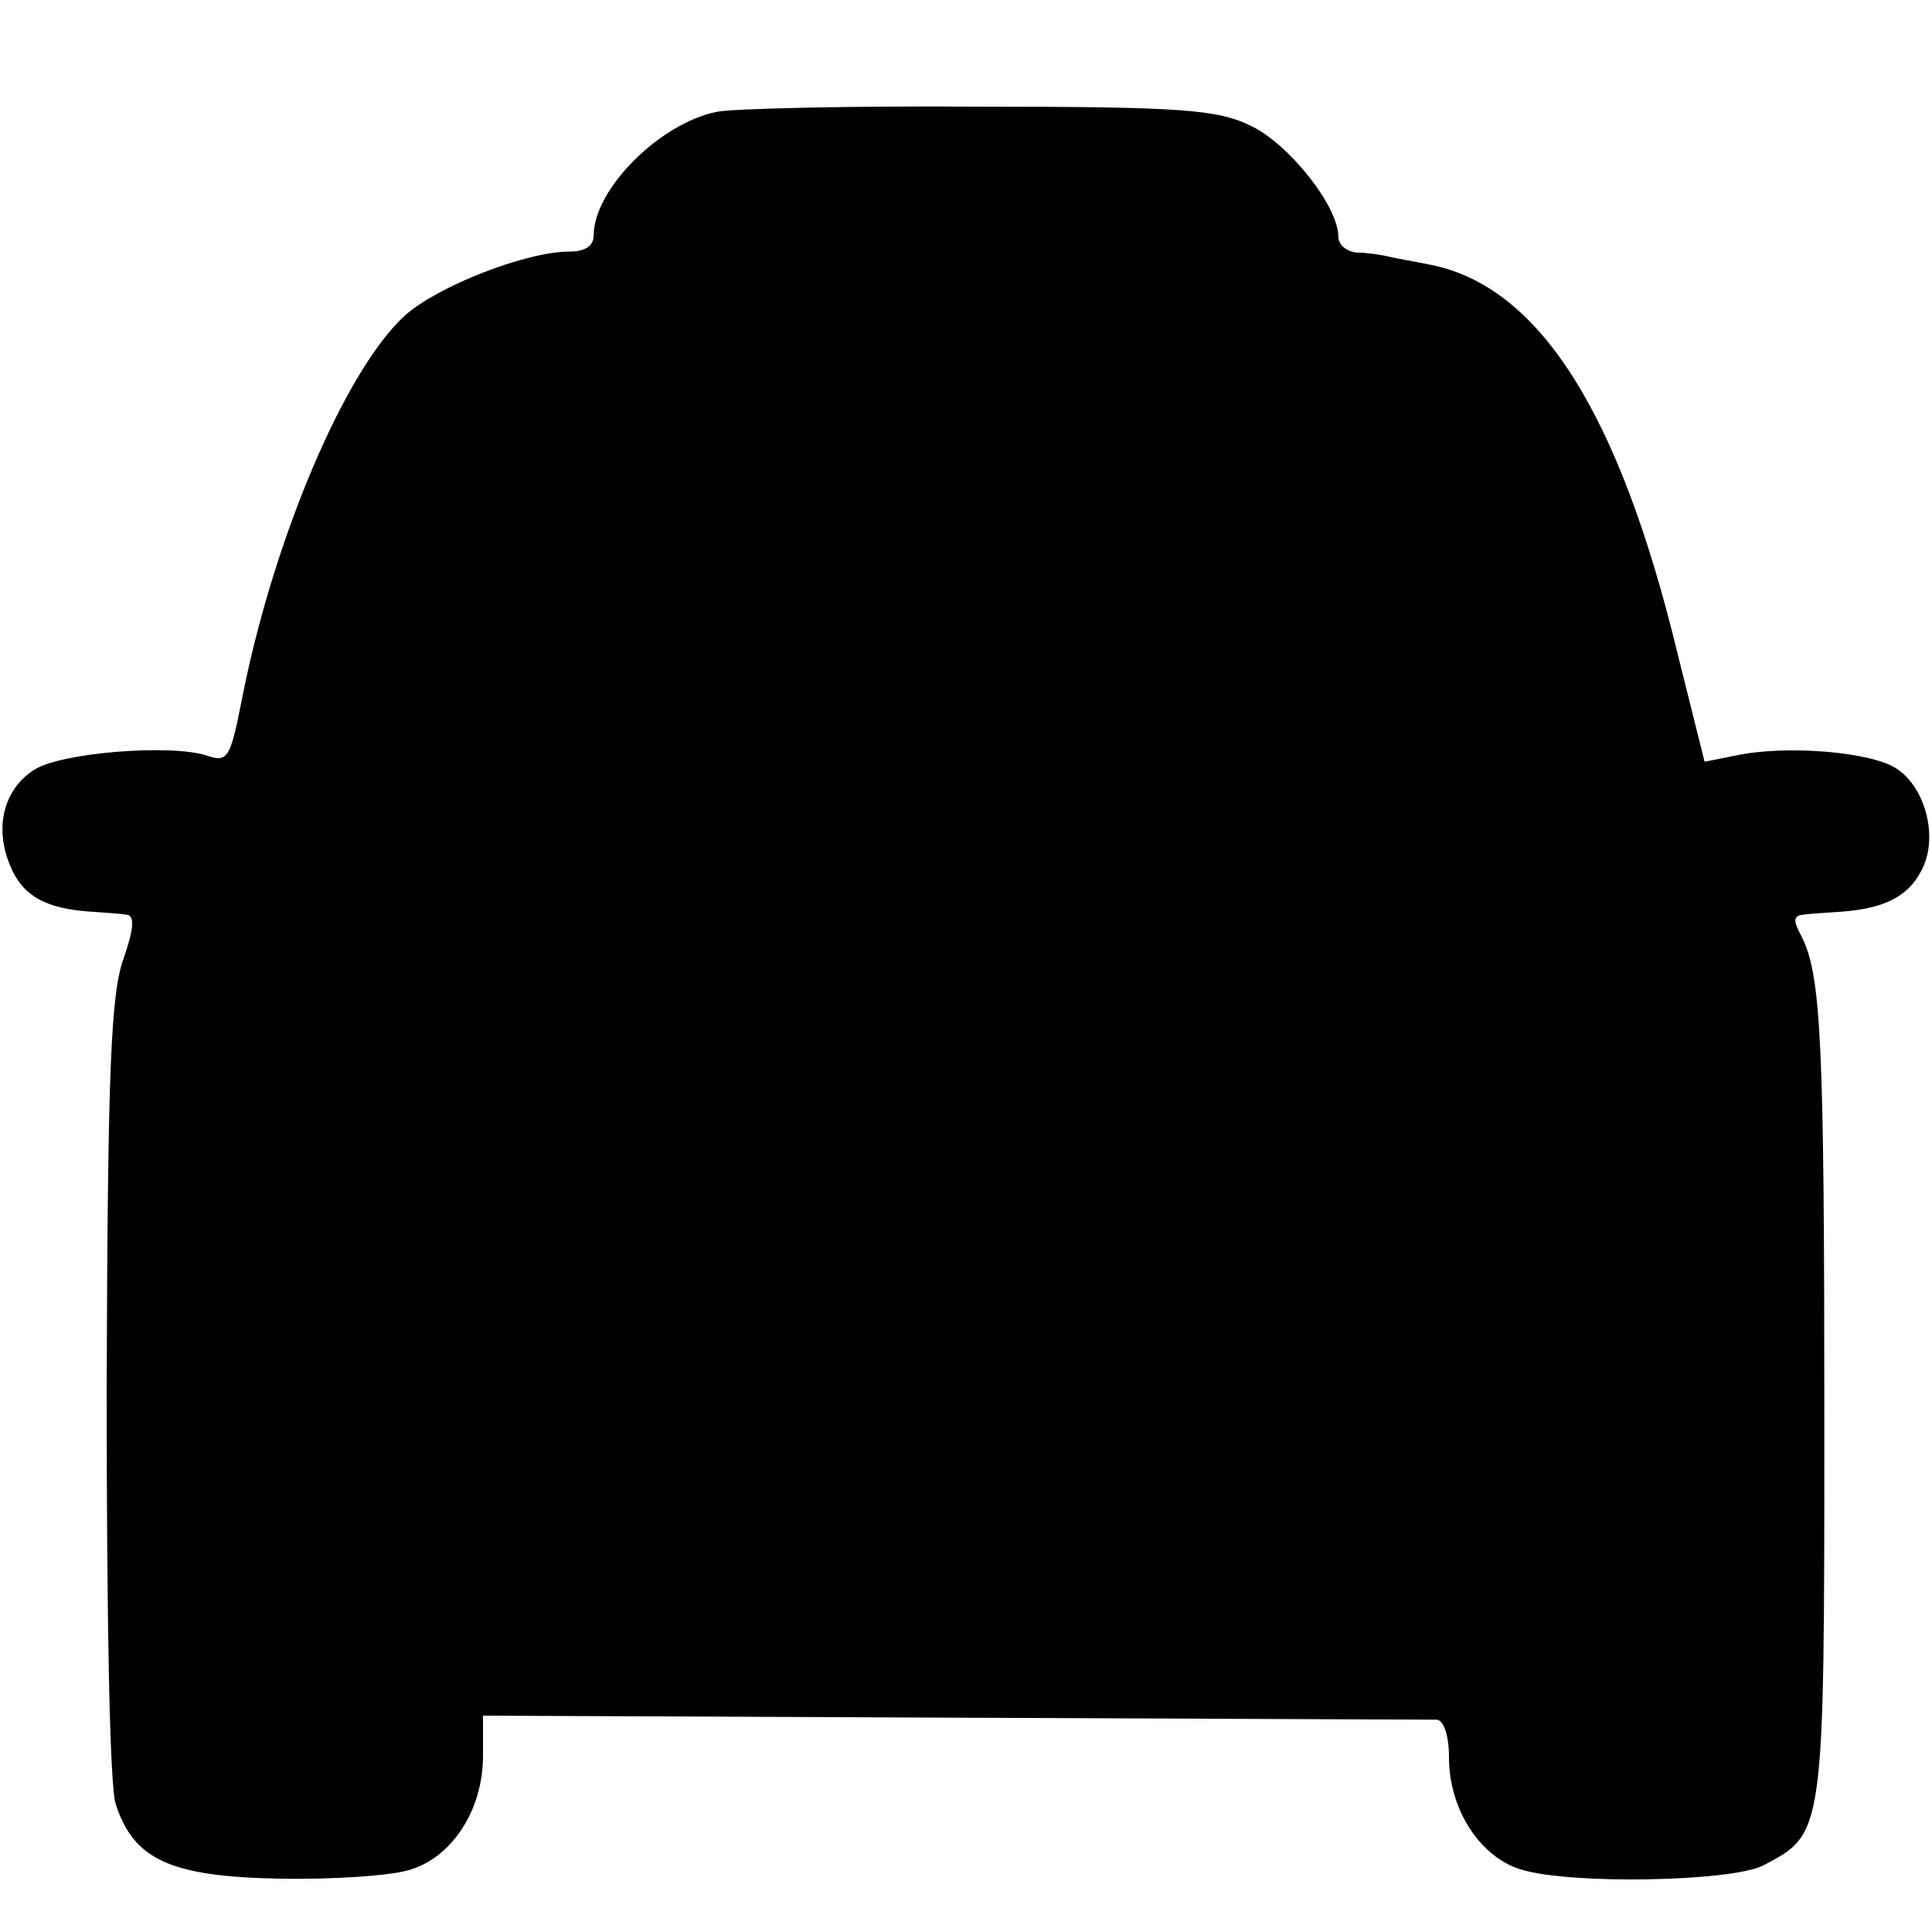 <?xml version="1.0" standalone="no"?>
<!DOCTYPE svg PUBLIC "-//W3C//DTD SVG 20010904//EN"
 "http://www.w3.org/TR/2001/REC-SVG-20010904/DTD/svg10.dtd">
<svg version="1.0" xmlns="http://www.w3.org/2000/svg"
 width="192pt" height="192pt" viewBox="0 0 192 192"
 preserveAspectRatio="xMidYMid meet">
<g transform="translate(0,192) scale(0.1,-0.1)"
fill="#000000" stroke="none">
<path d="M713 1809 c-57 -11 -123 -77 -123 -123 0 -10 -8 -16 -24 -16 -43 0
-130 -34 -163 -63 -60 -54 -132 -224 -163 -384 -11 -56 -14 -61 -34 -54 -36
12 -146 3 -172 -14 -30 -19 -40 -57 -24 -95 12 -30 35 -43 80 -46 14 -1 30 -2
36 -3 8 -1 7 -14 -3 -43 -13 -35 -16 -114 -17 -427 0 -233 3 -396 9 -414 18
-55 54 -72 163 -74 53 -1 112 3 130 9 42 13 72 60 72 113 l0 40 467 -2 c258
-1 474 -2 481 -2 7 -1 12 -16 12 -38 0 -51 31 -99 72 -111 49 -15 208 -12 240
4 61 32 61 29 61 442 0 376 -3 444 -23 482 -8 15 -8 20 2 21 7 1 24 2 38 3 42
3 66 15 79 40 18 32 5 83 -24 102 -25 17 -111 24 -161 13 l-30 -6 -27 108
c-58 240 -138 365 -246 386 -14 3 -33 6 -41 8 -8 2 -23 4 -32 4 -10 1 -18 8
-18 16 0 30 -49 92 -87 110 -33 16 -67 19 -270 19 -128 1 -245 -2 -260 -5z"/>
</g>
</svg>
